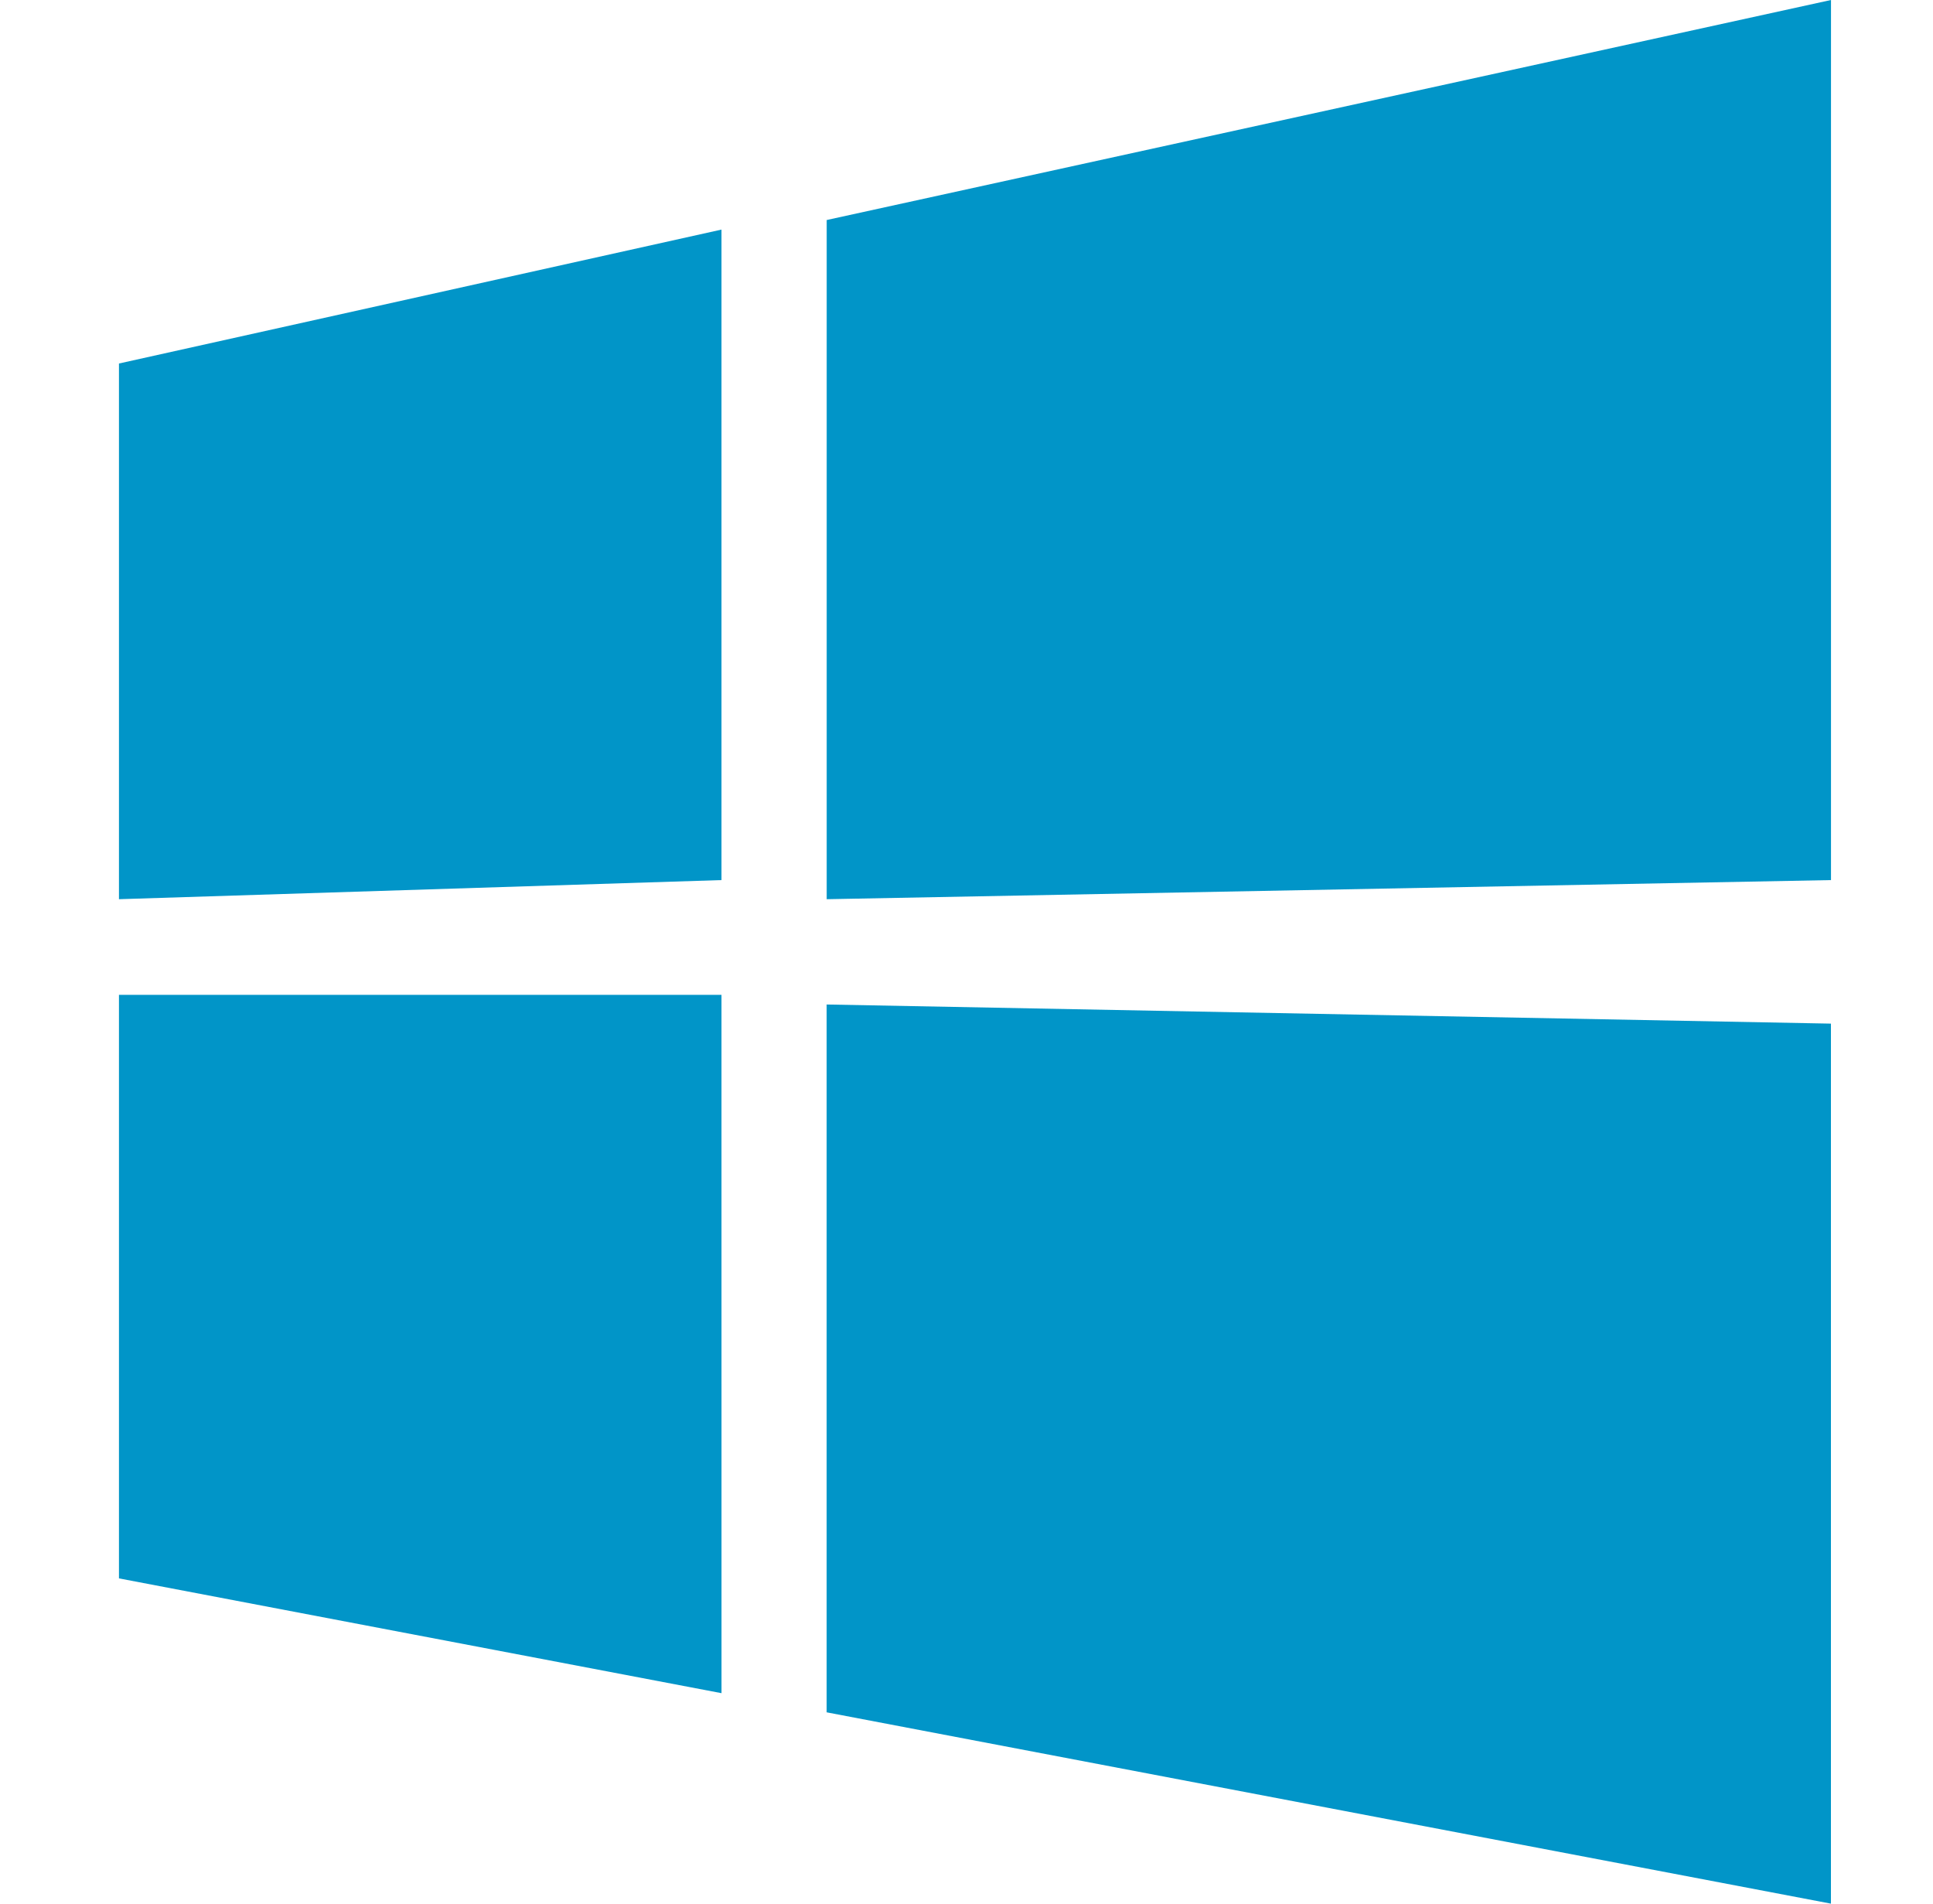<svg width="65" height="64" viewBox="0 0 65 64" fill="none" xmlns="http://www.w3.org/2000/svg">
<g id="Icon">
<path id="Vector" fill-rule="evenodd" clip-rule="evenodd" d="M27.799 7.397V30.231L61.57 29.588V0L27.799 7.397ZM4 30.231V12.221L24.261 7.719V29.588L4 30.231ZM4 53.065L24.262 56.924L24.261 33.447H4V53.065ZM27.797 57.568L61.568 64V34.414L27.797 33.771V57.568Z" fill="#0195C8"/>
</g>
</svg>

